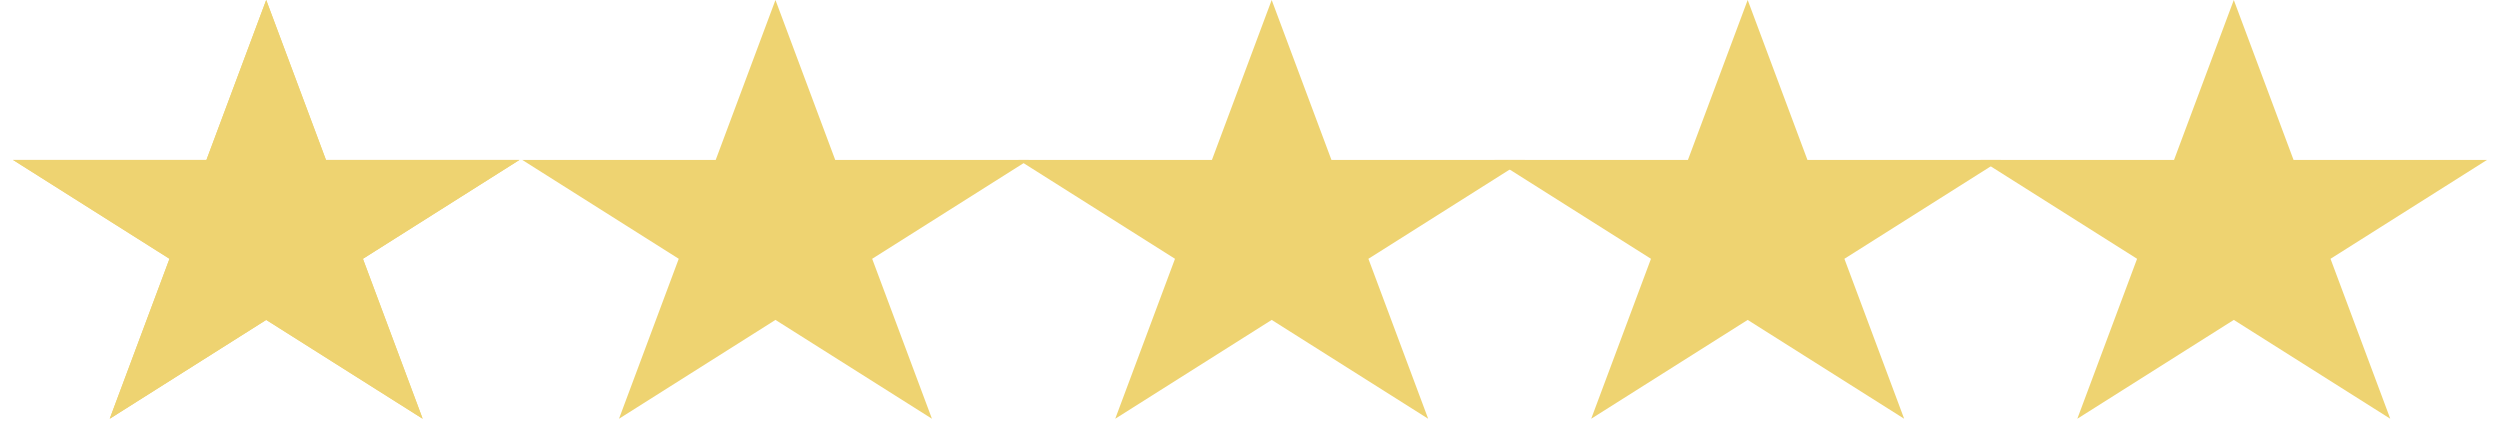 <svg width="108" height="19" viewBox="0 0 108 19" fill="none" xmlns="http://www.w3.org/2000/svg">
    <path d="M11.5 0L14.082 6.91H22.437L15.678 11.18L18.259 18.09L11.5 13.82L4.74 18.09L7.322 11.18L0.563 6.91H8.918L11.5 0Z" fill="#EED371"/>
    <path d="M11.5 0L14.082 6.91H22.437L15.678 11.18L18.259 18.09L11.5 13.82L4.74 18.09L7.322 11.18L0.563 6.91H8.918L11.5 0Z" fill="#EED371"/>
    <path d="M75.5 0L78.082 6.91H86.437L79.678 11.18L82.26 18.09L75.5 13.82L68.74 18.09L71.322 11.18L64.563 6.91H72.918L75.5 0Z" fill="#EED371"/>
    <path d="M54.937 0L57.519 6.91H65.874L59.115 11.18L61.697 18.09L54.937 13.82L48.178 18.09L50.76 11.18L44 6.91H52.355L54.937 0Z" fill="#EED371"/>
    <path d="M96.5 0L99.082 6.91H107.437L100.678 11.18L103.26 18.09L96.5 13.82L89.74 18.09L92.322 11.18L85.563 6.91H93.918L96.5 0Z" fill="#EED371"/>
    <path d="M33.5 0L36.082 6.91H44.437L37.678 11.18L40.26 18.09L33.5 13.82L26.741 18.09L29.322 11.18L22.563 6.91H30.918L33.5 0Z" fill="#EED371"/>
</svg>
